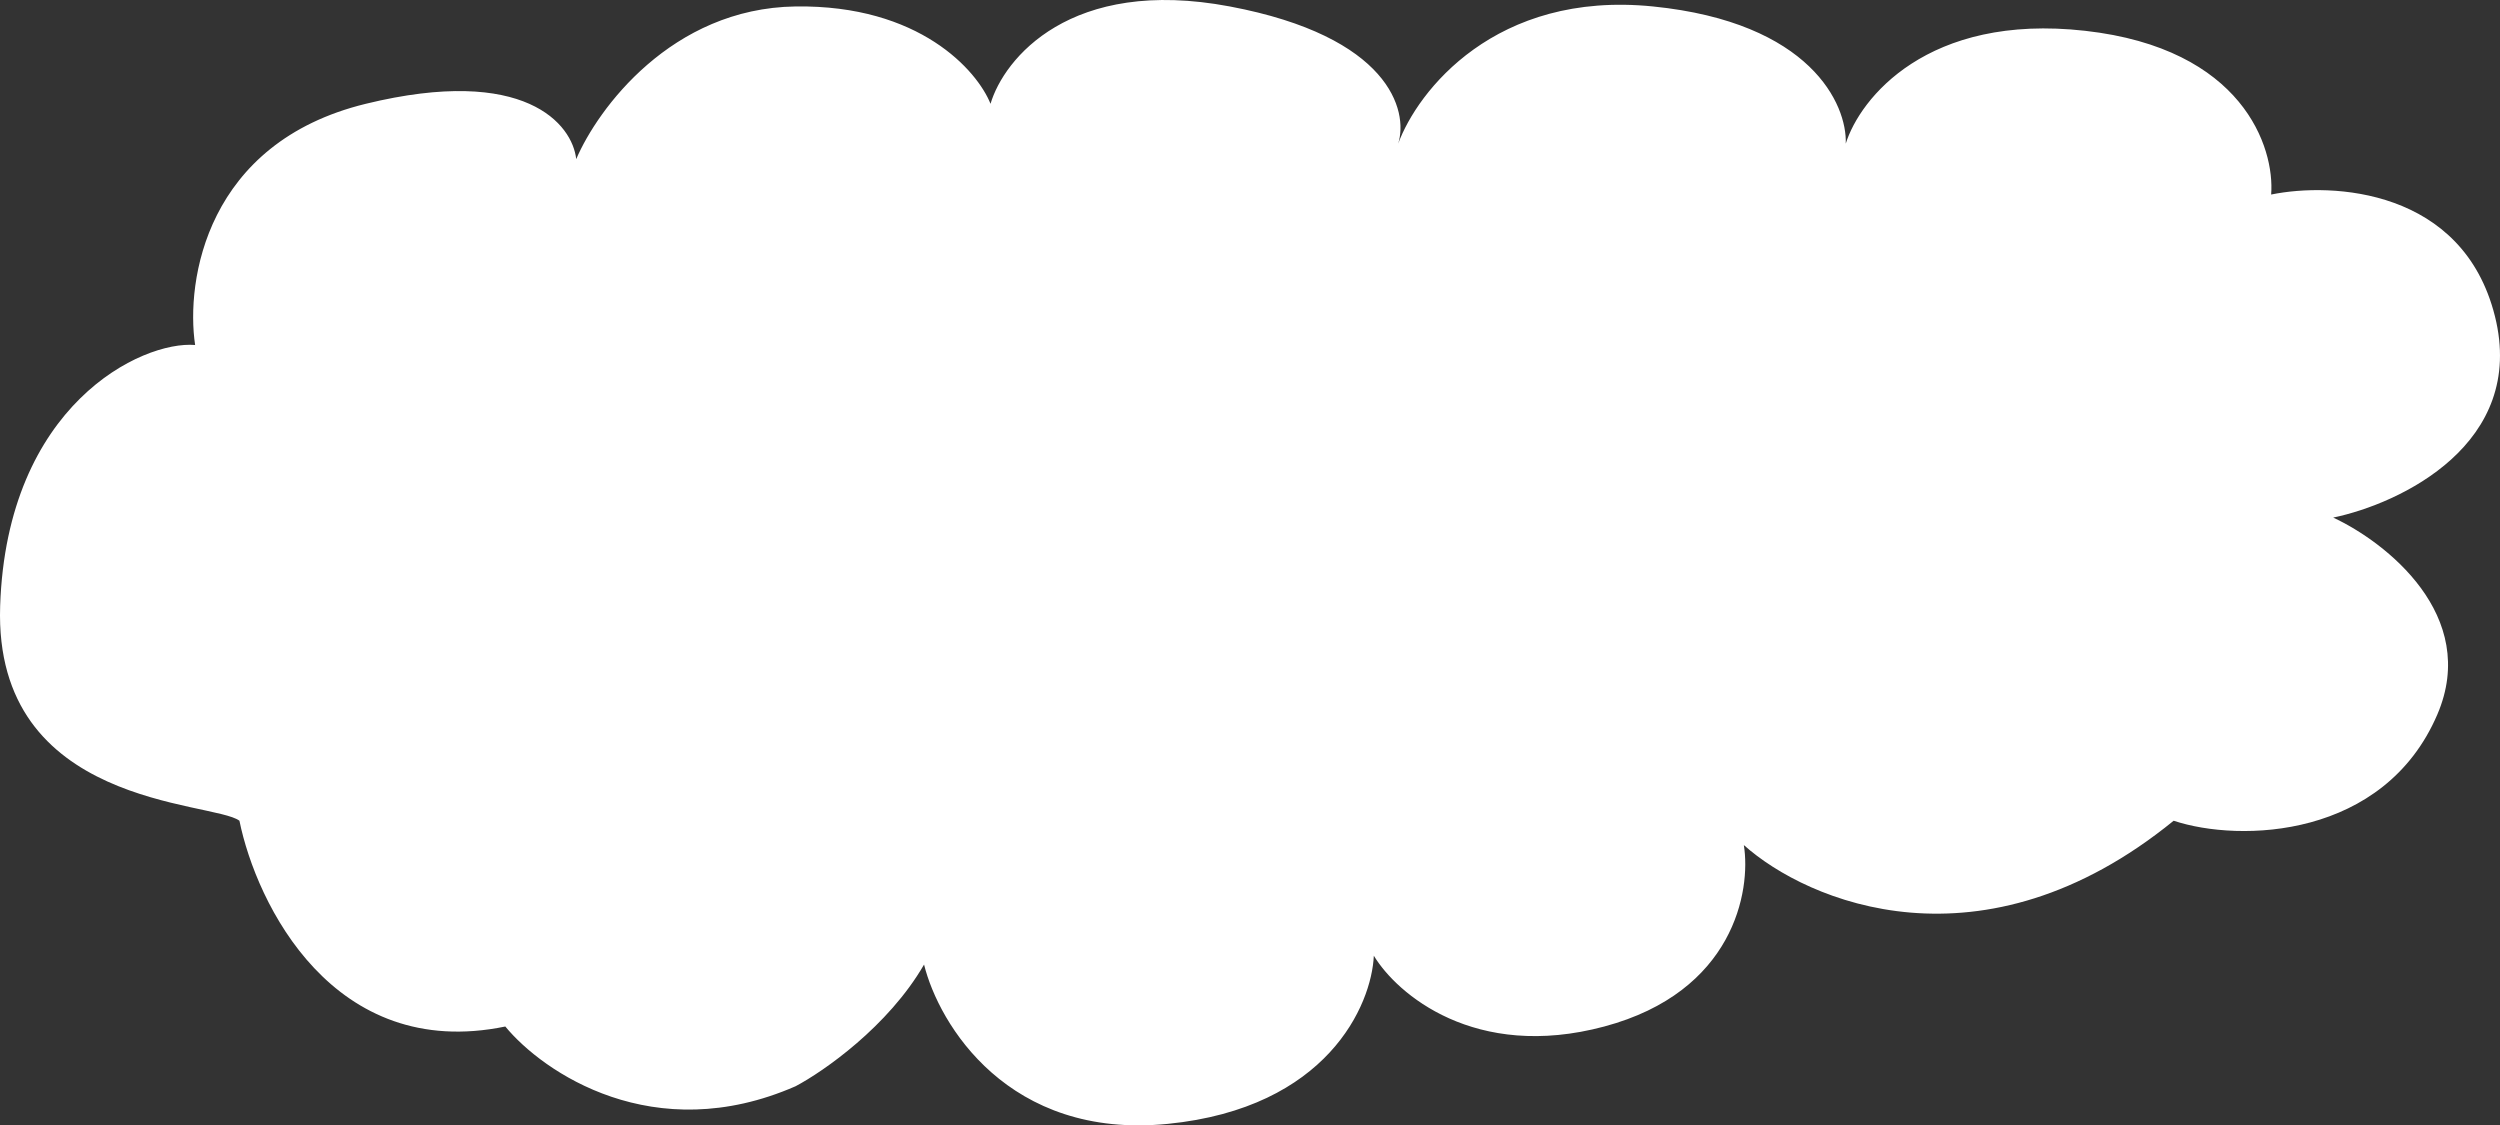 <?xml version="1.0" encoding="UTF-8"?> <svg xmlns="http://www.w3.org/2000/svg" width="682" height="307" viewBox="0 0 682 307" fill="none"><rect x="0" y="0" width="682" height="307" fill="#333333" stroke="none"/><path d="M0.04 165.343C-1.773 220.274 58.065 218.463 65.318 223.895C69.951 246.632 90.945 289.691 137.848 280.033C148.123 292.508 178.344 313.233 217.027 296.331C224.641 292.307 242.312 280.033 252.083 263.131C256.113 279.429 275.051 310.939 318.569 306.593C362.087 302.247 374.176 274.198 374.78 260.717C381.026 271.091 402.342 289.479 437.64 280.033C472.938 270.587 477.733 243.099 475.718 230.535C493.045 246.029 540.754 266.391 592.976 223.895C611.108 229.932 650.396 228.725 664.902 194.921C676.507 167.879 650.799 147.838 636.494 141.198C654.828 137.375 689.32 121.037 680.617 86.268C671.913 51.499 636.293 49.648 619.57 53.069C620.578 40.191 611.834 13.229 568.799 8.4C525.764 3.571 507.35 26.911 503.522 39.185C503.925 28.521 493.972 6.106 450.937 1.76C407.903 -2.586 386.667 24.899 381.429 39.185C384.25 30.131 379.011 9.969 335.493 1.76C291.975 -6.449 273.842 16.046 270.216 28.32C266.589 19.265 250.874 1.277 217.027 1.76C183.179 2.243 163.032 29.728 157.189 43.41C156.182 33.953 143.288 17.696 99.769 28.32C56.251 38.944 50.61 76.61 53.229 94.115C38.723 92.908 1.854 110.413 0.04 165.343Z" fill="white"></path></svg> 